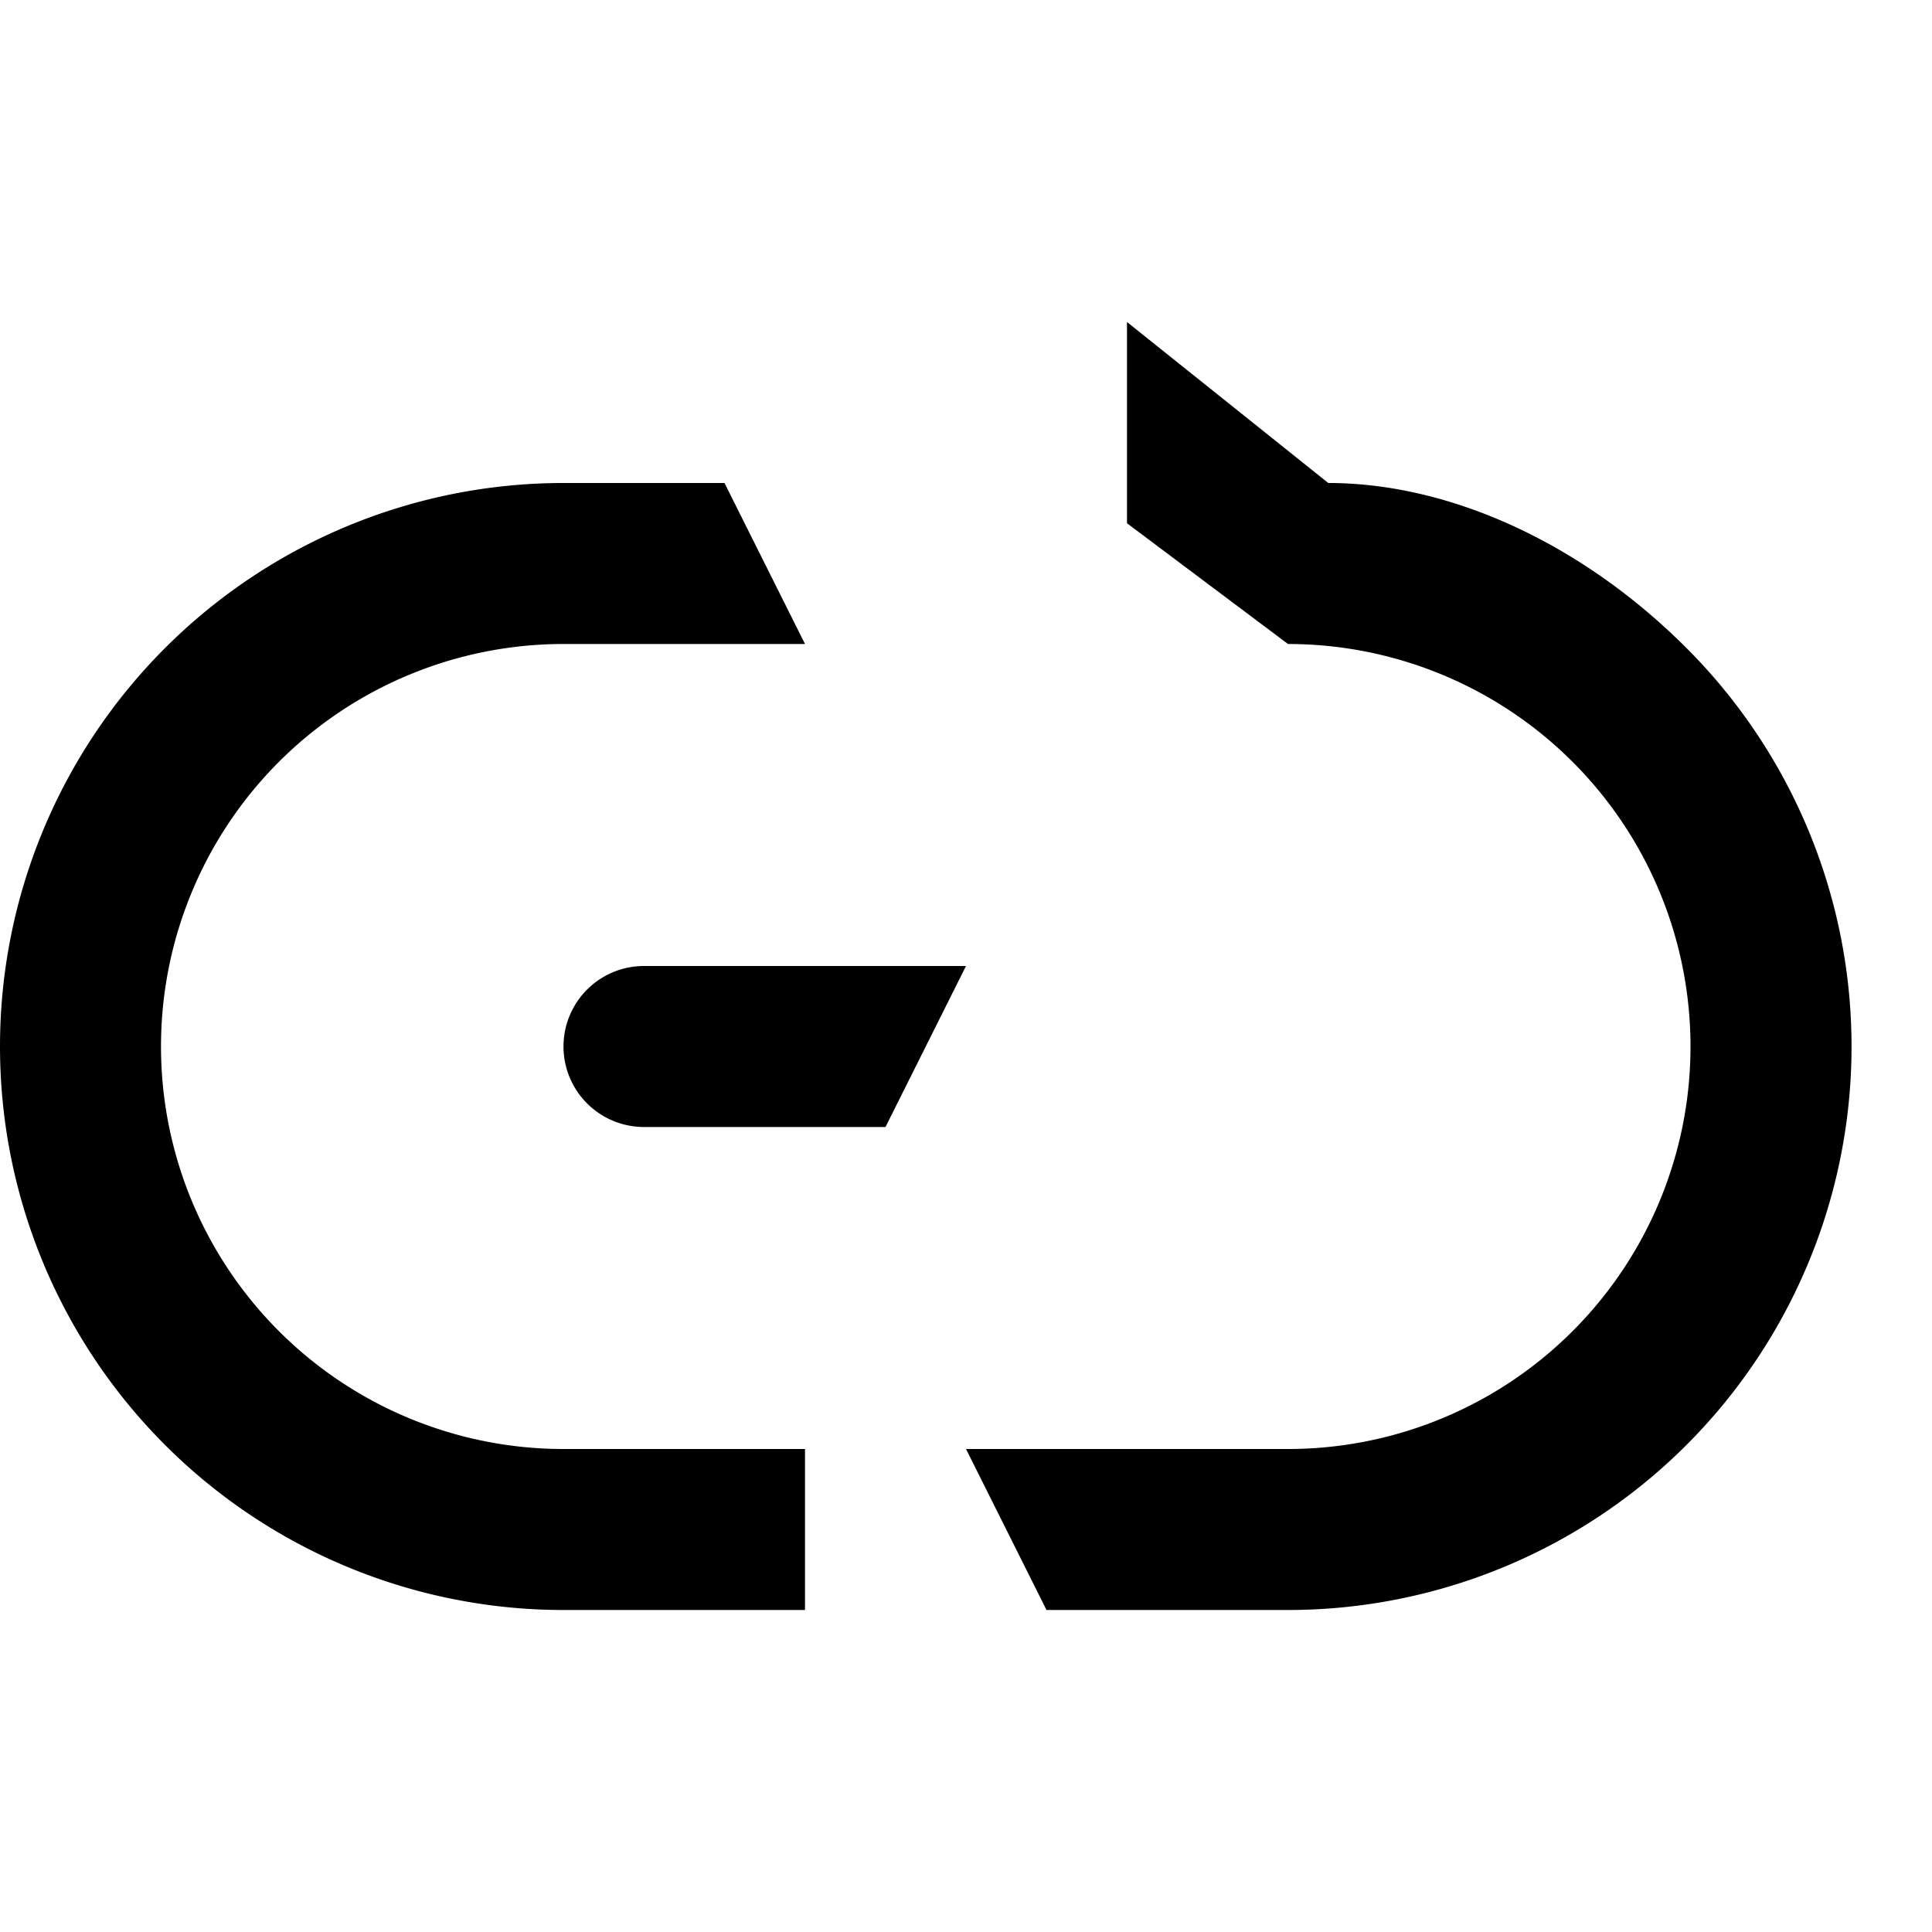 <svg width="24" height="24" viewBox="0 0 24 24" xmlns="http://www.w3.org/2000/svg"><path d="M13 20h3a7 7 0 0 0 4.95-11.95C19.637 6.737 18 6 16.5 6L14 4v2.5L16 8a5 5 0 1 1 0 10h-4l1 2ZM2 13a5 5 0 0 0 5 5h3v2H7A7 7 0 0 1 7 6h2l1 2H7a5 5 0 0 0-5 5Z"/><path d="M8 12a1 1 0 0 0 0 2h3l1-2H8Z"/></svg>